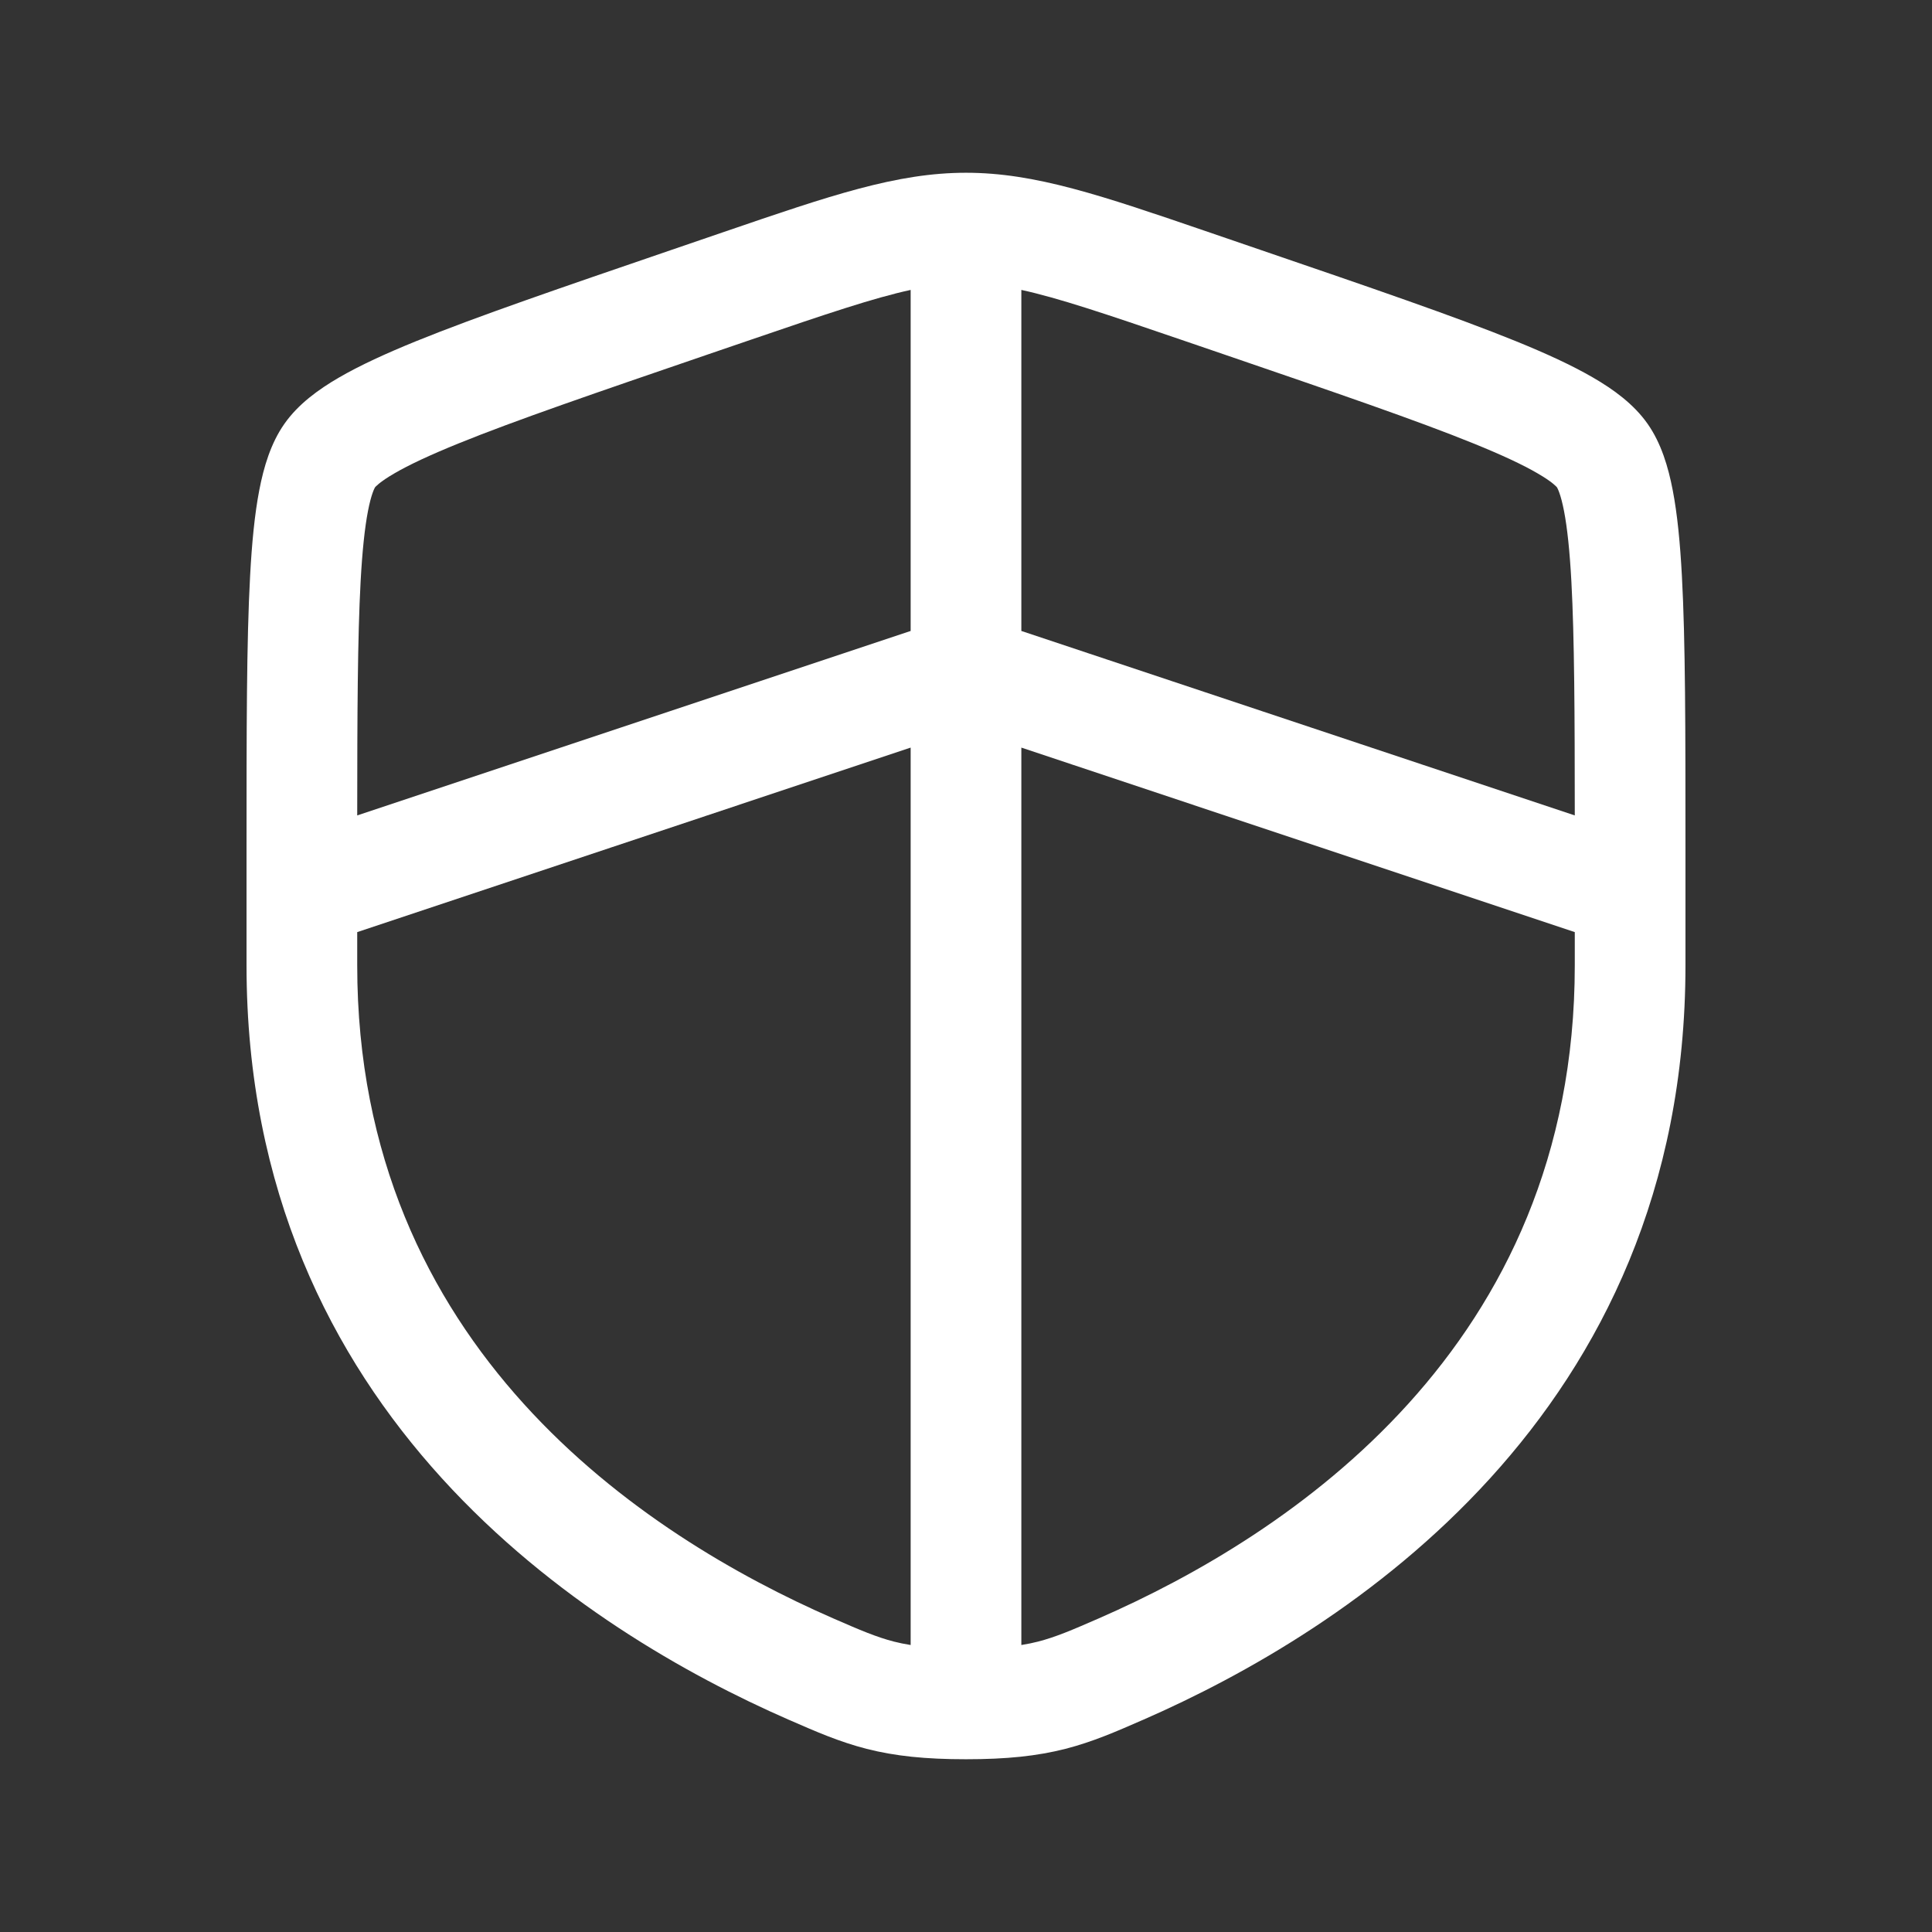<svg width="48" height="48" viewBox="0 0 48 48" fill="none" xmlns="http://www.w3.org/2000/svg">
<rect x="0" y="0" width="48" height="48" fill="#333333" stroke="none"/>
<path fill-rule="evenodd" clip-rule="evenodd" d="M17.993 5.76C20.64 4.854 22.281 4.292 24 4.292C25.719 4.292 27.36 4.854 30.007 5.76L31.341 6.217C34.056 7.146 36.152 7.864 37.653 8.473C38.409 8.78 39.058 9.078 39.581 9.382C40.085 9.674 40.59 10.039 40.933 10.528C41.273 11.011 41.448 11.605 41.558 12.177C41.673 12.772 41.742 13.485 41.786 14.304C41.875 15.93 41.875 18.158 41.875 21.048V23.984C41.875 35.169 33.427 40.532 28.403 42.727L28.353 42.748C27.73 43.021 27.145 43.276 26.472 43.449C25.762 43.63 25.007 43.708 24 43.708C22.993 43.708 22.238 43.63 21.528 43.449C20.855 43.276 20.27 43.021 19.647 42.748L19.597 42.727C14.573 40.532 6.125 35.169 6.125 23.984V21.048C6.125 18.159 6.125 15.93 6.214 14.304C6.258 13.485 6.327 12.772 6.442 12.177C6.552 11.605 6.727 11.011 7.067 10.528C7.41 10.039 7.915 9.674 8.418 9.382C8.942 9.078 9.591 8.78 10.347 8.473C11.848 7.864 13.944 7.146 16.659 6.217L17.993 5.76ZM22.625 7.203C21.713 7.401 20.544 7.794 18.648 8.443L17.598 8.802C14.825 9.752 12.802 10.444 11.382 11.021C10.674 11.309 10.16 11.55 9.8 11.76C9.622 11.863 9.499 11.948 9.417 12.015C9.348 12.071 9.321 12.103 9.317 12.108C9.314 12.114 9.291 12.152 9.259 12.242C9.222 12.345 9.182 12.492 9.142 12.698C9.062 13.113 9.001 13.684 8.959 14.454C8.884 15.846 8.876 17.735 8.875 20.259L22.625 15.676V7.203ZM25.375 7.203V15.676L39.125 20.259C39.124 17.735 39.116 15.846 39.041 14.454C38.999 13.684 38.938 13.113 38.858 12.698C38.818 12.492 38.778 12.345 38.741 12.242C38.709 12.152 38.686 12.114 38.683 12.108C38.679 12.103 38.652 12.071 38.583 12.015C38.501 11.948 38.378 11.863 38.2 11.76C37.84 11.55 37.327 11.309 36.618 11.021C35.198 10.444 33.175 9.752 30.402 8.802L29.352 8.443C27.456 7.794 26.287 7.401 25.375 7.203ZM22.625 18.574L8.875 23.158V23.984C8.875 33.472 15.97 38.141 20.698 40.207C21.379 40.504 21.772 40.672 22.21 40.785C22.337 40.817 22.473 40.846 22.625 40.87V18.574ZM25.375 40.87V18.574L39.125 23.158V23.984C39.125 33.472 32.03 38.141 27.302 40.207C26.621 40.504 26.228 40.672 25.79 40.785C25.663 40.817 25.527 40.846 25.375 40.87Z" fill="white"/>
</svg>
